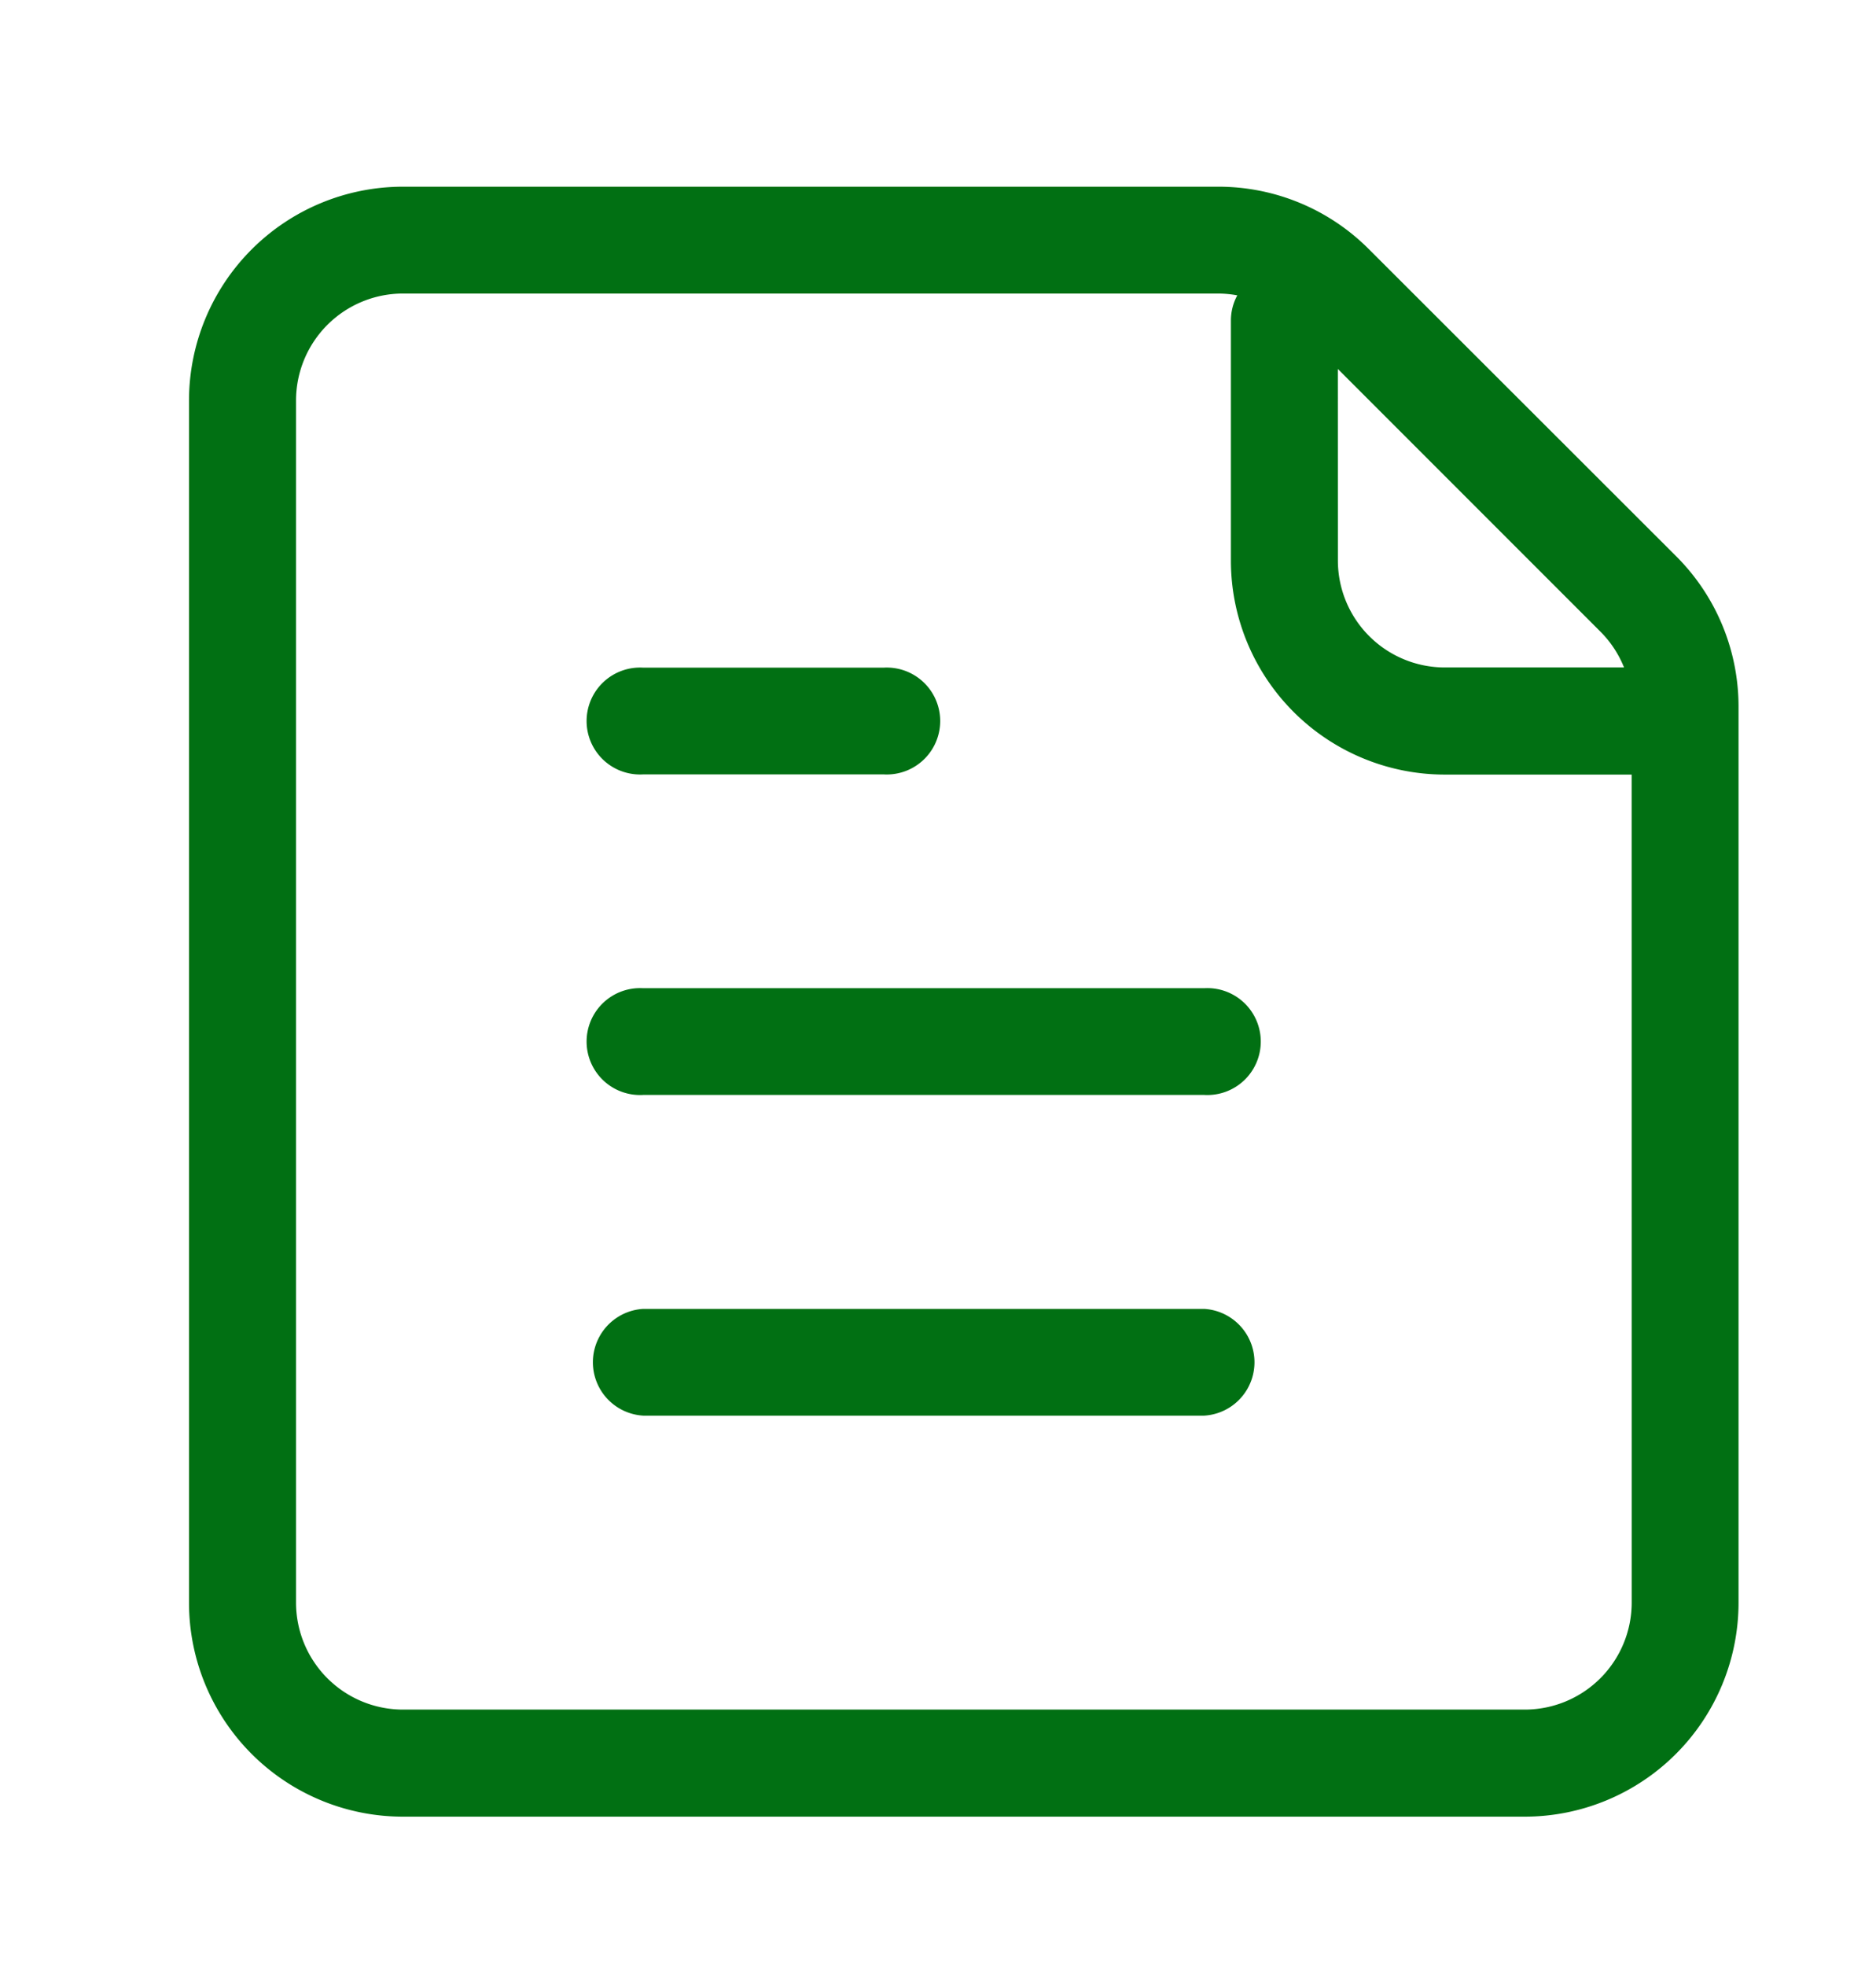 <?xml version="1.0" encoding="UTF-8"?>
<svg xmlns="http://www.w3.org/2000/svg" xmlns:xlink="http://www.w3.org/1999/xlink" width="40.437" height="42.362" viewBox="0 0 40.437 42.362">
  <defs>
    <clipPath id="clip-path">
      <rect id="Rectangle_845" data-name="Rectangle 845" width="40.437" height="42.362" transform="translate(0)" fill="#017013"></rect>
    </clipPath>
  </defs>
  <g id="Group_5417" data-name="Group 5417" clip-path="url(#clip-path)">
    <path id="Path_2625" data-name="Path 2625" d="M50.9,28.666a4.576,4.576,0,0,0-1.349-3.257L42.935,18.8a4.576,4.576,0,0,0-3.257-1.349H22.107A4.612,4.612,0,0,0,17.5,22.053V47.965a4.612,4.612,0,0,0,4.607,4.607H46.291A4.612,4.612,0,0,0,50.9,47.965Zm-8.637-7.288,5.659,5.659a2.3,2.3,0,0,1,.51.773H44.564a2.306,2.306,0,0,1-2.3-2.3Zm6.334,26.587a2.306,2.306,0,0,1-2.3,2.3H22.107a2.306,2.306,0,0,1-2.3-2.3V22.053a2.306,2.306,0,0,1,2.3-2.3H39.678a2.329,2.329,0,0,1,.418.039,1.139,1.139,0,0,0-.138.537v5.182a4.612,4.612,0,0,0,4.607,4.607h4.031Z" transform="translate(-13.426 -13.428)" fill="#017013"></path>
    <path id="Path_2626" data-name="Path 2626" d="M56.152,64.749h5.182a1.152,1.152,0,1,0,0-2.3H56.152a1.152,1.152,0,1,0,0,2.3" transform="translate(-42.288 -48.063)" fill="#017013"></path>
    <path id="Path_2627" data-name="Path 2627" d="M68.244,92.446H56.152a1.152,1.152,0,1,0,0,2.3H68.244a1.152,1.152,0,1,0,0-2.3" transform="translate(-42.288 -71.153)" fill="#017013"></path>
    <path id="Path_2628" data-name="Path 2628" d="M68.244,122.446H56.152a1.152,1.152,0,0,0,0,2.3H68.244a1.152,1.152,0,0,0,0-2.3" transform="translate(-42.288 -94.243)" fill="#017013"></path>
  </g>
</svg>
